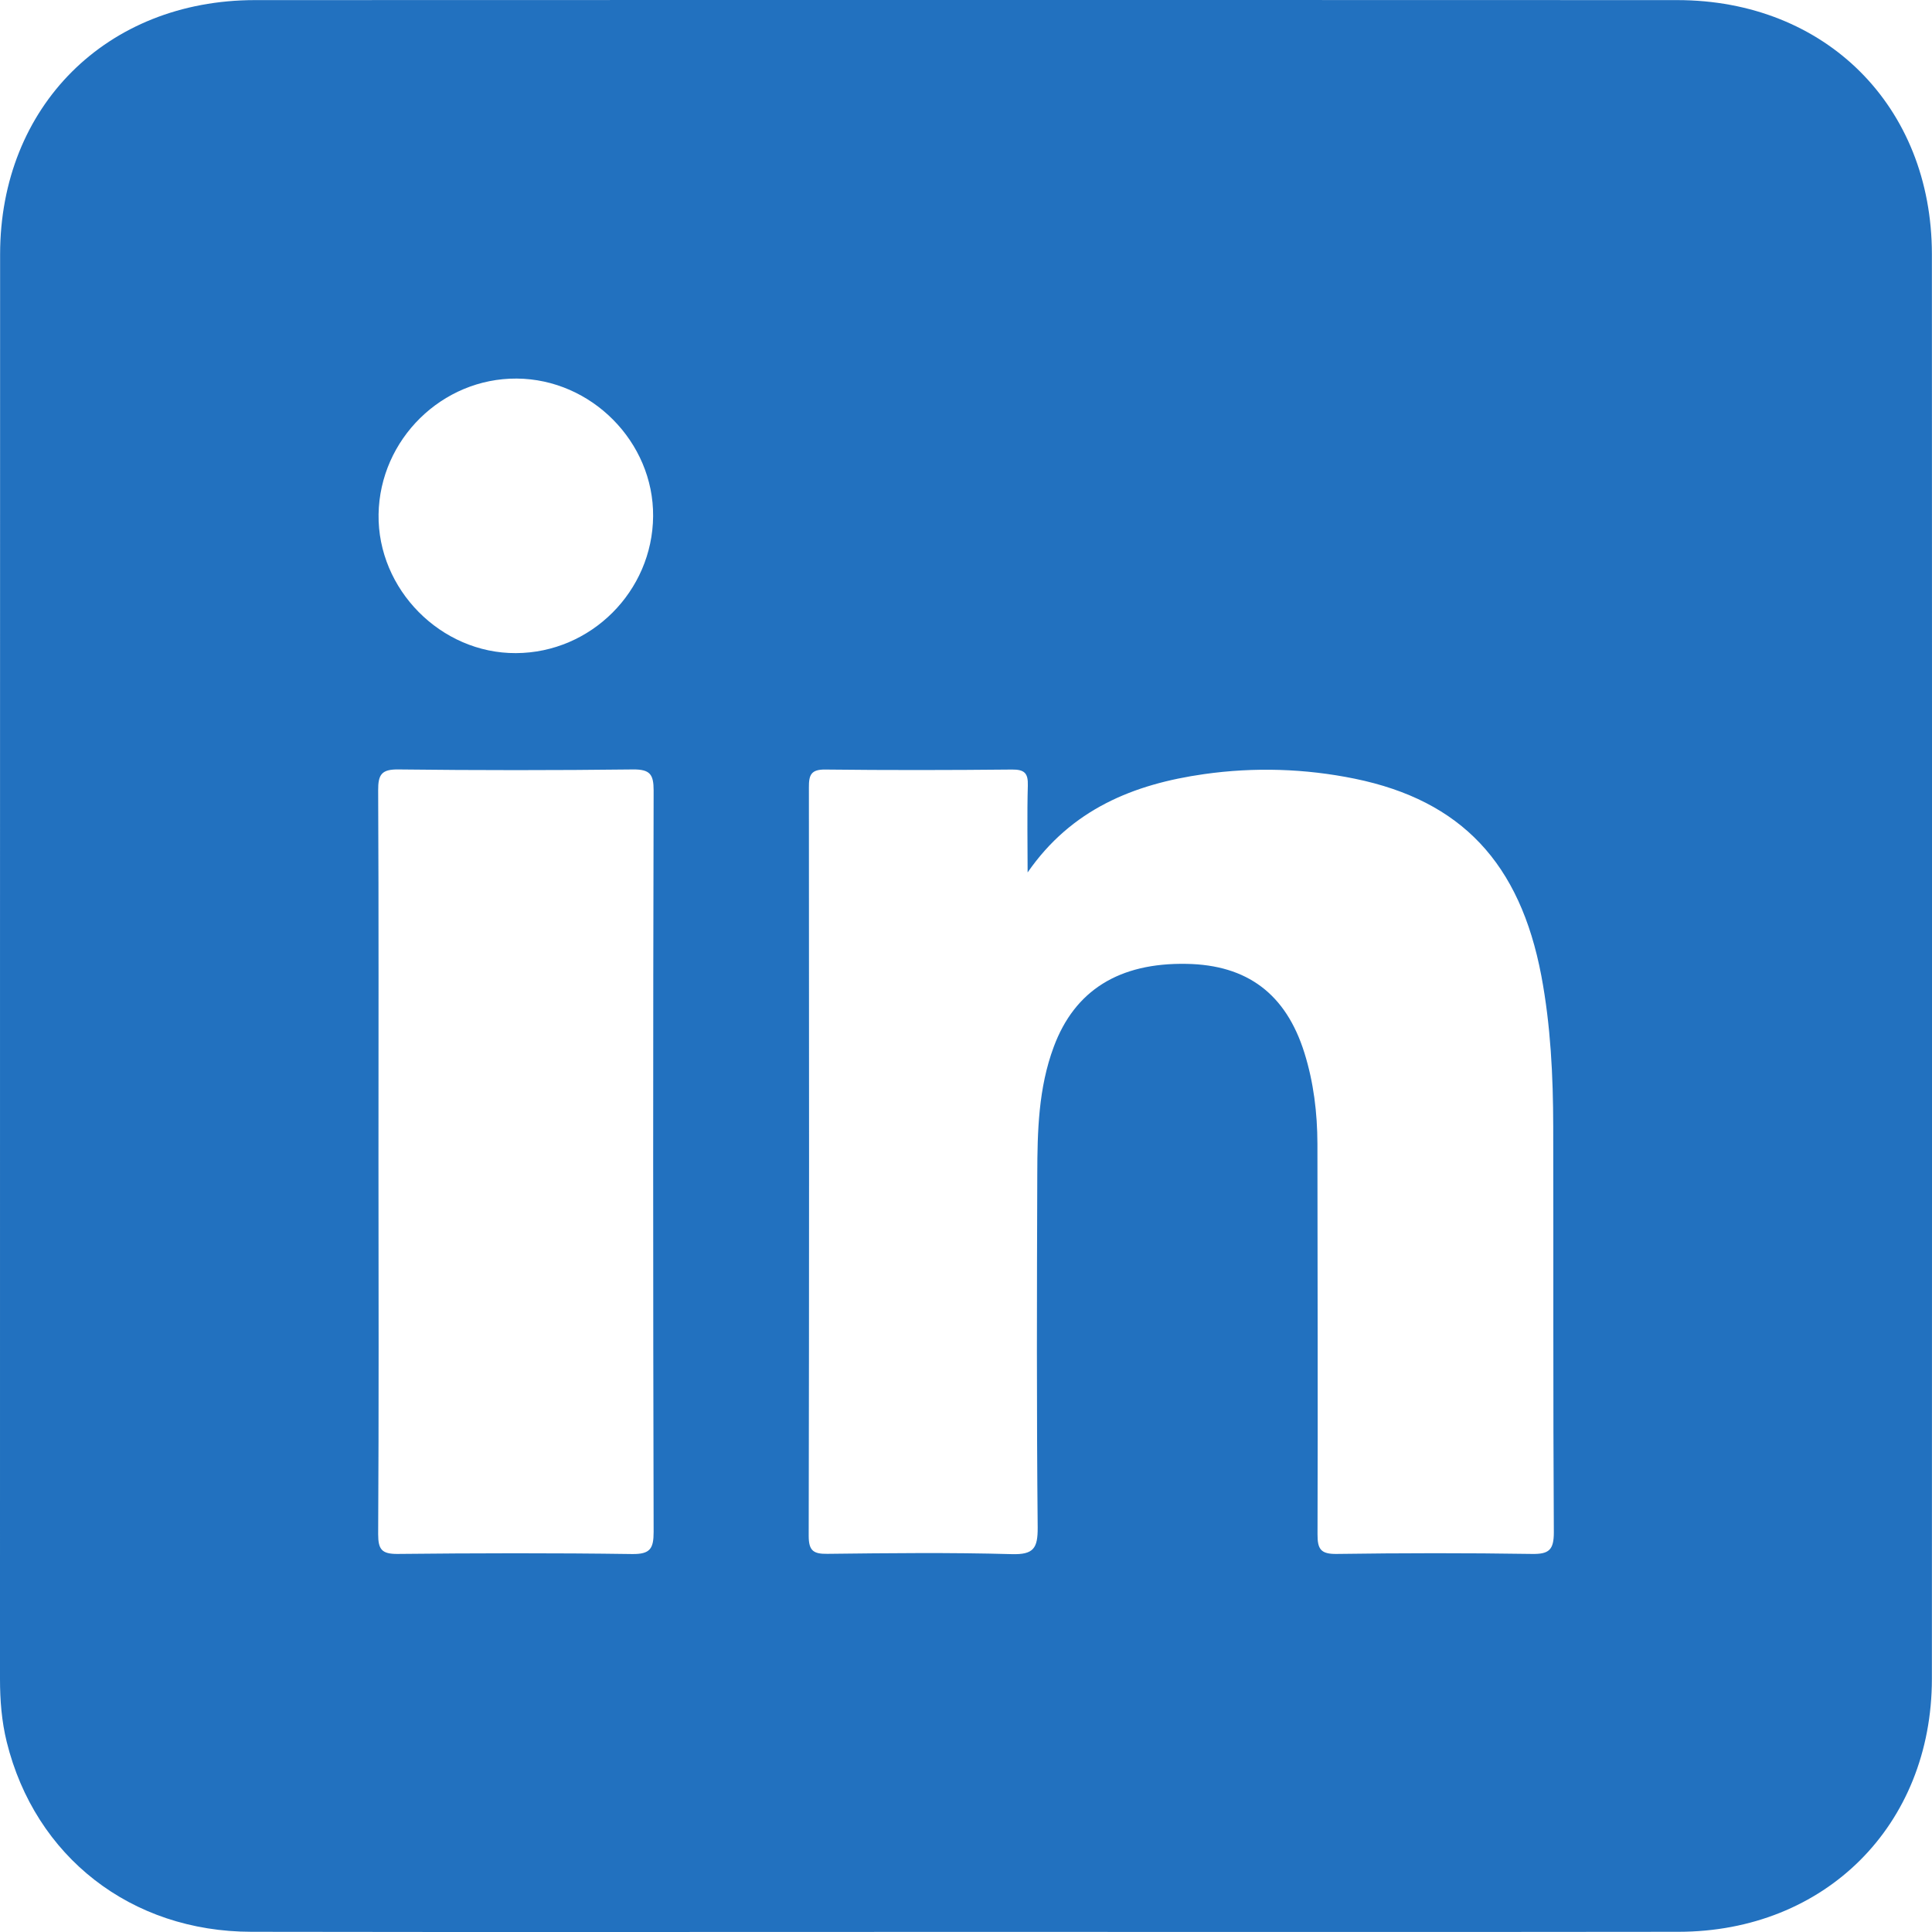 <svg width="19" height="19" viewBox="0 0 19 19" fill="none" xmlns="http://www.w3.org/2000/svg">
<g clip-path="url(#clip0_11_352)">
<path d="M9.489 18.999C7.15 18.999 4.812 19.002 2.473 18.998C1.288 18.997 0.345 18.26 0.066 17.13C0.016 16.927 0 16.72 0 16.511C0.001 11.841 -0.001 7.17 0.001 2.5C0.002 1.046 1.049 0.002 2.506 0.001C7.169 -0.001 11.832 -0.001 16.495 0.001C17.953 0.002 18.998 1.044 18.999 2.5C19.001 7.17 19.001 11.84 18.999 16.51C18.998 17.951 17.949 18.997 16.506 18.998C14.167 19.001 11.828 18.999 9.489 18.999ZM10.108 7.726C10.112 7.603 10.075 7.567 9.952 7.568C9.341 7.574 8.729 7.575 8.117 7.568C7.976 7.566 7.954 7.621 7.955 7.745C7.957 10.198 7.958 12.651 7.953 15.104C7.953 15.251 8 15.283 8.137 15.281C8.742 15.274 9.346 15.267 9.95 15.284C10.164 15.29 10.206 15.227 10.205 15.024C10.194 13.866 10.197 12.707 10.201 11.549C10.202 11.125 10.212 10.7 10.363 10.295C10.569 9.74 11.005 9.467 11.668 9.479C12.267 9.489 12.647 9.776 12.828 10.354C12.919 10.645 12.955 10.944 12.956 11.247C12.957 12.527 12.961 13.808 12.957 15.088C12.956 15.236 12.99 15.284 13.145 15.282C13.785 15.273 14.425 15.272 15.065 15.282C15.233 15.285 15.281 15.243 15.281 15.07C15.273 13.739 15.278 12.408 15.275 11.077C15.274 10.581 15.25 10.085 15.158 9.596C14.948 8.489 14.372 7.873 13.323 7.658C12.833 7.558 12.335 7.543 11.841 7.613C11.15 7.711 10.536 7.958 10.106 8.58C10.106 8.295 10.1 8.01 10.108 7.726ZM3.719 15.088C3.719 15.237 3.754 15.283 3.909 15.282C4.678 15.274 5.448 15.272 6.217 15.283C6.393 15.285 6.428 15.231 6.428 15.066C6.422 12.635 6.422 10.204 6.428 7.773C6.428 7.615 6.392 7.566 6.227 7.567C5.458 7.576 4.688 7.576 3.918 7.567C3.752 7.565 3.718 7.617 3.719 7.774C3.725 8.989 3.722 10.205 3.722 11.42C3.723 12.643 3.726 13.866 3.719 15.088ZM3.723 5.058C3.712 5.796 4.336 6.427 5.074 6.423C5.812 6.42 6.417 5.815 6.423 5.077C6.429 4.347 5.816 3.728 5.082 3.723C4.348 3.718 3.735 4.32 3.723 5.058Z" fill="#2271BF"/>
</g>
<defs>
<clipPath id="clip0_11_352">
<rect width="19" height="19" fill="white"/>
</clipPath>
</defs>
</svg>
